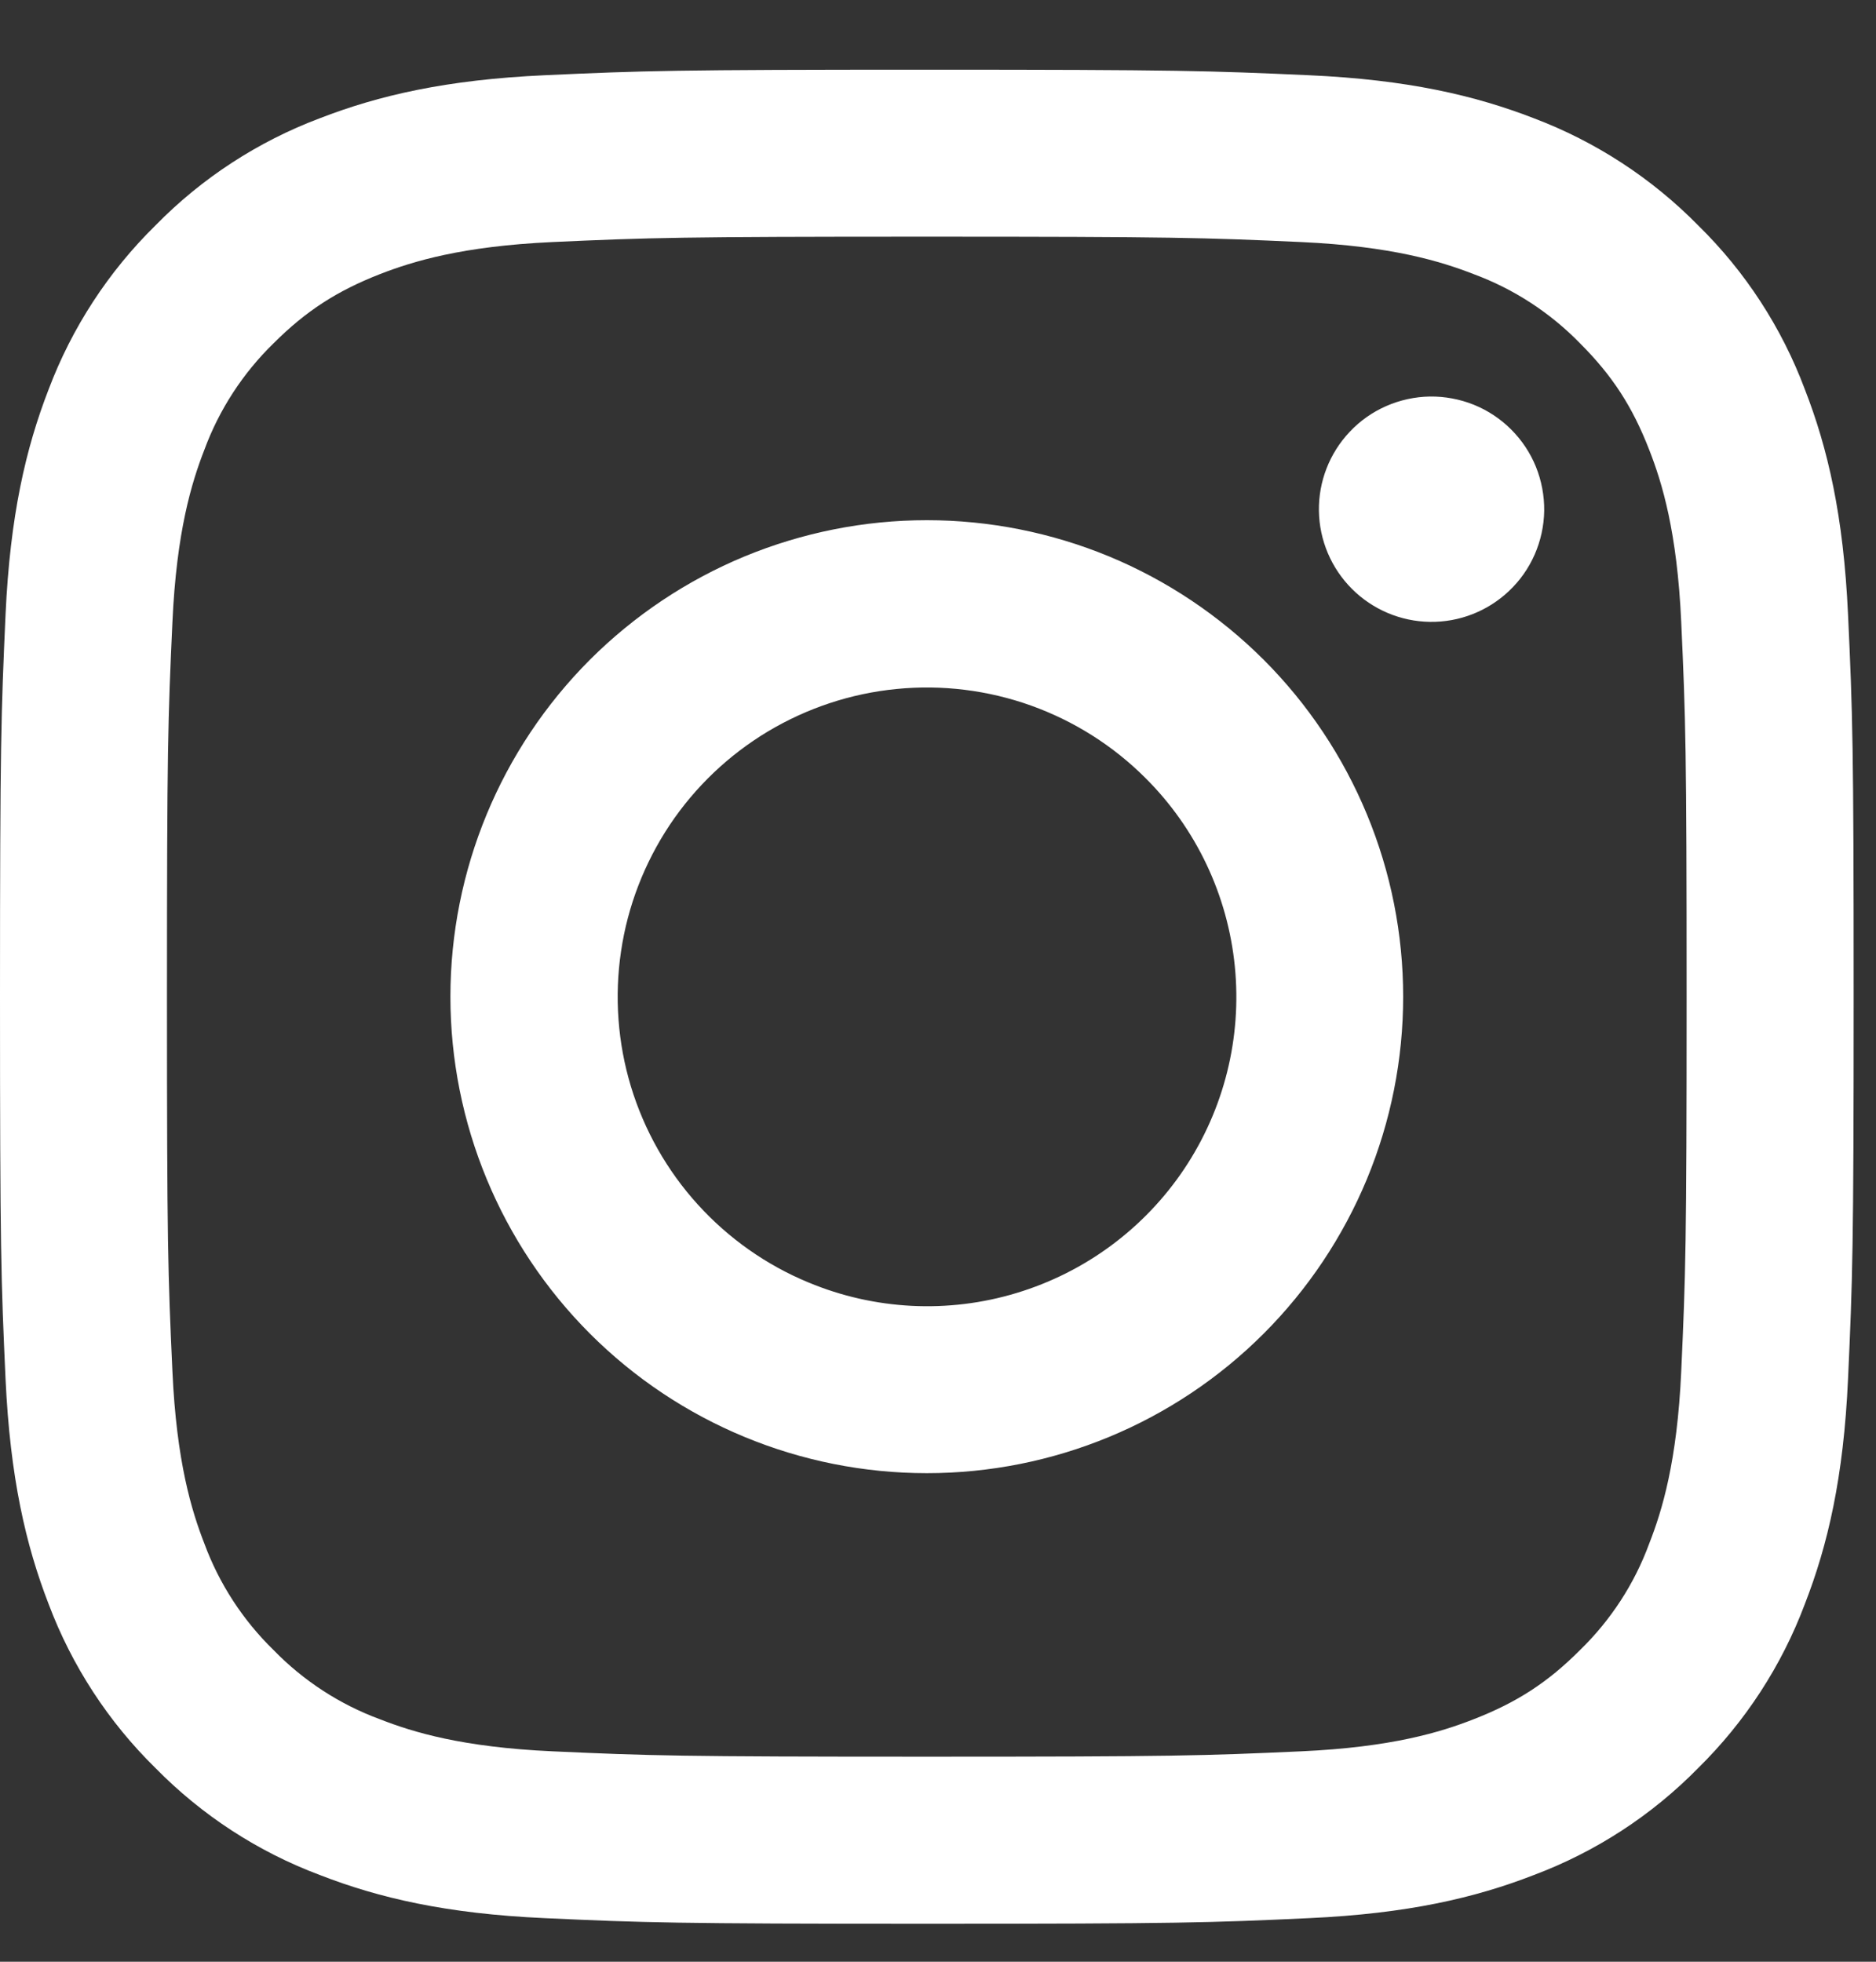 <svg width="22" height="23" viewBox="0 0 22 23" fill="none" xmlns="http://www.w3.org/2000/svg">
<rect x="0" y="0" width="22" height="23" fill="#333333" stroke="none"/>
<path fill-rule="evenodd" clip-rule="evenodd" d="M6.388 0.882C7.547 0.829 7.916 0.817 10.869 0.817C13.821 0.817 14.191 0.83 15.349 0.882C16.507 0.934 17.297 1.119 17.989 1.387C18.713 1.661 19.37 2.089 19.914 2.642C20.467 3.184 20.894 3.84 21.166 4.566C21.435 5.257 21.619 6.048 21.672 7.204C21.726 8.365 21.738 8.734 21.738 11.686C21.738 14.638 21.725 15.008 21.672 16.167C21.62 17.323 21.435 18.113 21.166 18.805C20.894 19.53 20.466 20.187 19.914 20.73C19.37 21.284 18.713 21.711 17.989 21.983C17.297 22.252 16.507 22.436 15.351 22.489C14.191 22.543 13.821 22.555 10.869 22.555C7.916 22.555 7.547 22.542 6.388 22.489C5.232 22.437 4.441 22.252 3.75 21.983C3.024 21.711 2.367 21.283 1.824 20.73C1.271 20.188 0.843 19.531 0.57 18.806C0.302 18.114 0.119 17.324 0.065 16.168C0.012 15.007 0 14.637 0 11.686C0 8.733 0.013 8.364 0.065 7.206C0.118 6.048 0.302 5.257 0.57 4.566C0.844 3.84 1.272 3.184 1.825 2.641C2.367 2.088 3.024 1.66 3.749 1.387C4.44 1.119 5.231 0.935 6.387 0.882H6.388ZM15.261 2.838C14.115 2.786 13.771 2.775 10.869 2.775C7.967 2.775 7.623 2.786 6.477 2.838C5.417 2.887 4.842 3.064 4.458 3.213C3.951 3.411 3.589 3.645 3.208 4.025C2.848 4.376 2.57 4.803 2.396 5.275C2.247 5.658 2.07 6.234 2.022 7.294C1.969 8.44 1.958 8.784 1.958 11.686C1.958 14.588 1.969 14.931 2.022 16.078C2.07 17.138 2.247 17.713 2.396 18.096C2.57 18.568 2.848 18.995 3.208 19.346C3.559 19.707 3.987 19.985 4.458 20.158C4.842 20.308 5.417 20.485 6.477 20.533C7.623 20.585 7.966 20.596 10.869 20.596C13.772 20.596 14.115 20.585 15.261 20.533C16.321 20.485 16.896 20.308 17.279 20.158C17.786 19.961 18.149 19.727 18.529 19.346C18.89 18.995 19.168 18.568 19.341 18.096C19.491 17.713 19.668 17.138 19.716 16.078C19.768 14.931 19.779 14.588 19.779 11.686C19.779 8.784 19.768 8.44 19.716 7.294C19.668 6.234 19.491 5.658 19.341 5.275C19.144 4.768 18.91 4.406 18.529 4.025C18.178 3.665 17.751 3.387 17.279 3.213C16.896 3.064 16.321 2.887 15.261 2.838V2.838ZM9.481 15.036C10.256 15.359 11.119 15.403 11.923 15.159C12.727 14.916 13.421 14.402 13.888 13.704C14.355 13.005 14.564 12.167 14.481 11.331C14.398 10.495 14.028 9.714 13.433 9.122C13.054 8.743 12.595 8.453 12.09 8.272C11.586 8.092 11.047 8.025 10.514 8.078C9.98 8.13 9.465 8.301 9.005 8.576C8.545 8.852 8.152 9.226 7.854 9.672C7.557 10.118 7.361 10.624 7.283 11.154C7.204 11.684 7.244 12.226 7.399 12.739C7.555 13.252 7.822 13.724 8.182 14.121C8.542 14.518 8.985 14.831 9.481 15.036ZM6.918 7.735C7.437 7.217 8.053 6.805 8.731 6.524C9.409 6.244 10.135 6.099 10.869 6.099C11.602 6.099 12.329 6.244 13.007 6.524C13.684 6.805 14.3 7.217 14.819 7.735C15.338 8.254 15.749 8.87 16.03 9.548C16.311 10.226 16.455 10.952 16.455 11.686C16.455 12.419 16.311 13.146 16.03 13.824C15.749 14.501 15.338 15.117 14.819 15.636C13.771 16.684 12.351 17.272 10.869 17.272C9.387 17.272 7.966 16.684 6.918 15.636C5.871 14.588 5.282 13.167 5.282 11.686C5.282 10.204 5.871 8.783 6.918 7.735V7.735ZM17.694 6.931C17.823 6.81 17.926 6.664 17.997 6.502C18.068 6.34 18.106 6.166 18.109 5.989C18.111 5.813 18.078 5.637 18.012 5.473C17.946 5.31 17.847 5.161 17.722 5.036C17.597 4.911 17.448 4.812 17.285 4.746C17.121 4.68 16.945 4.647 16.769 4.649C16.592 4.652 16.418 4.69 16.256 4.761C16.094 4.832 15.948 4.935 15.827 5.064C15.591 5.314 15.462 5.646 15.467 5.989C15.472 6.333 15.611 6.661 15.854 6.904C16.097 7.147 16.425 7.286 16.769 7.291C17.112 7.296 17.444 7.167 17.694 6.931V6.931Z" fill="white"/>
</svg>
